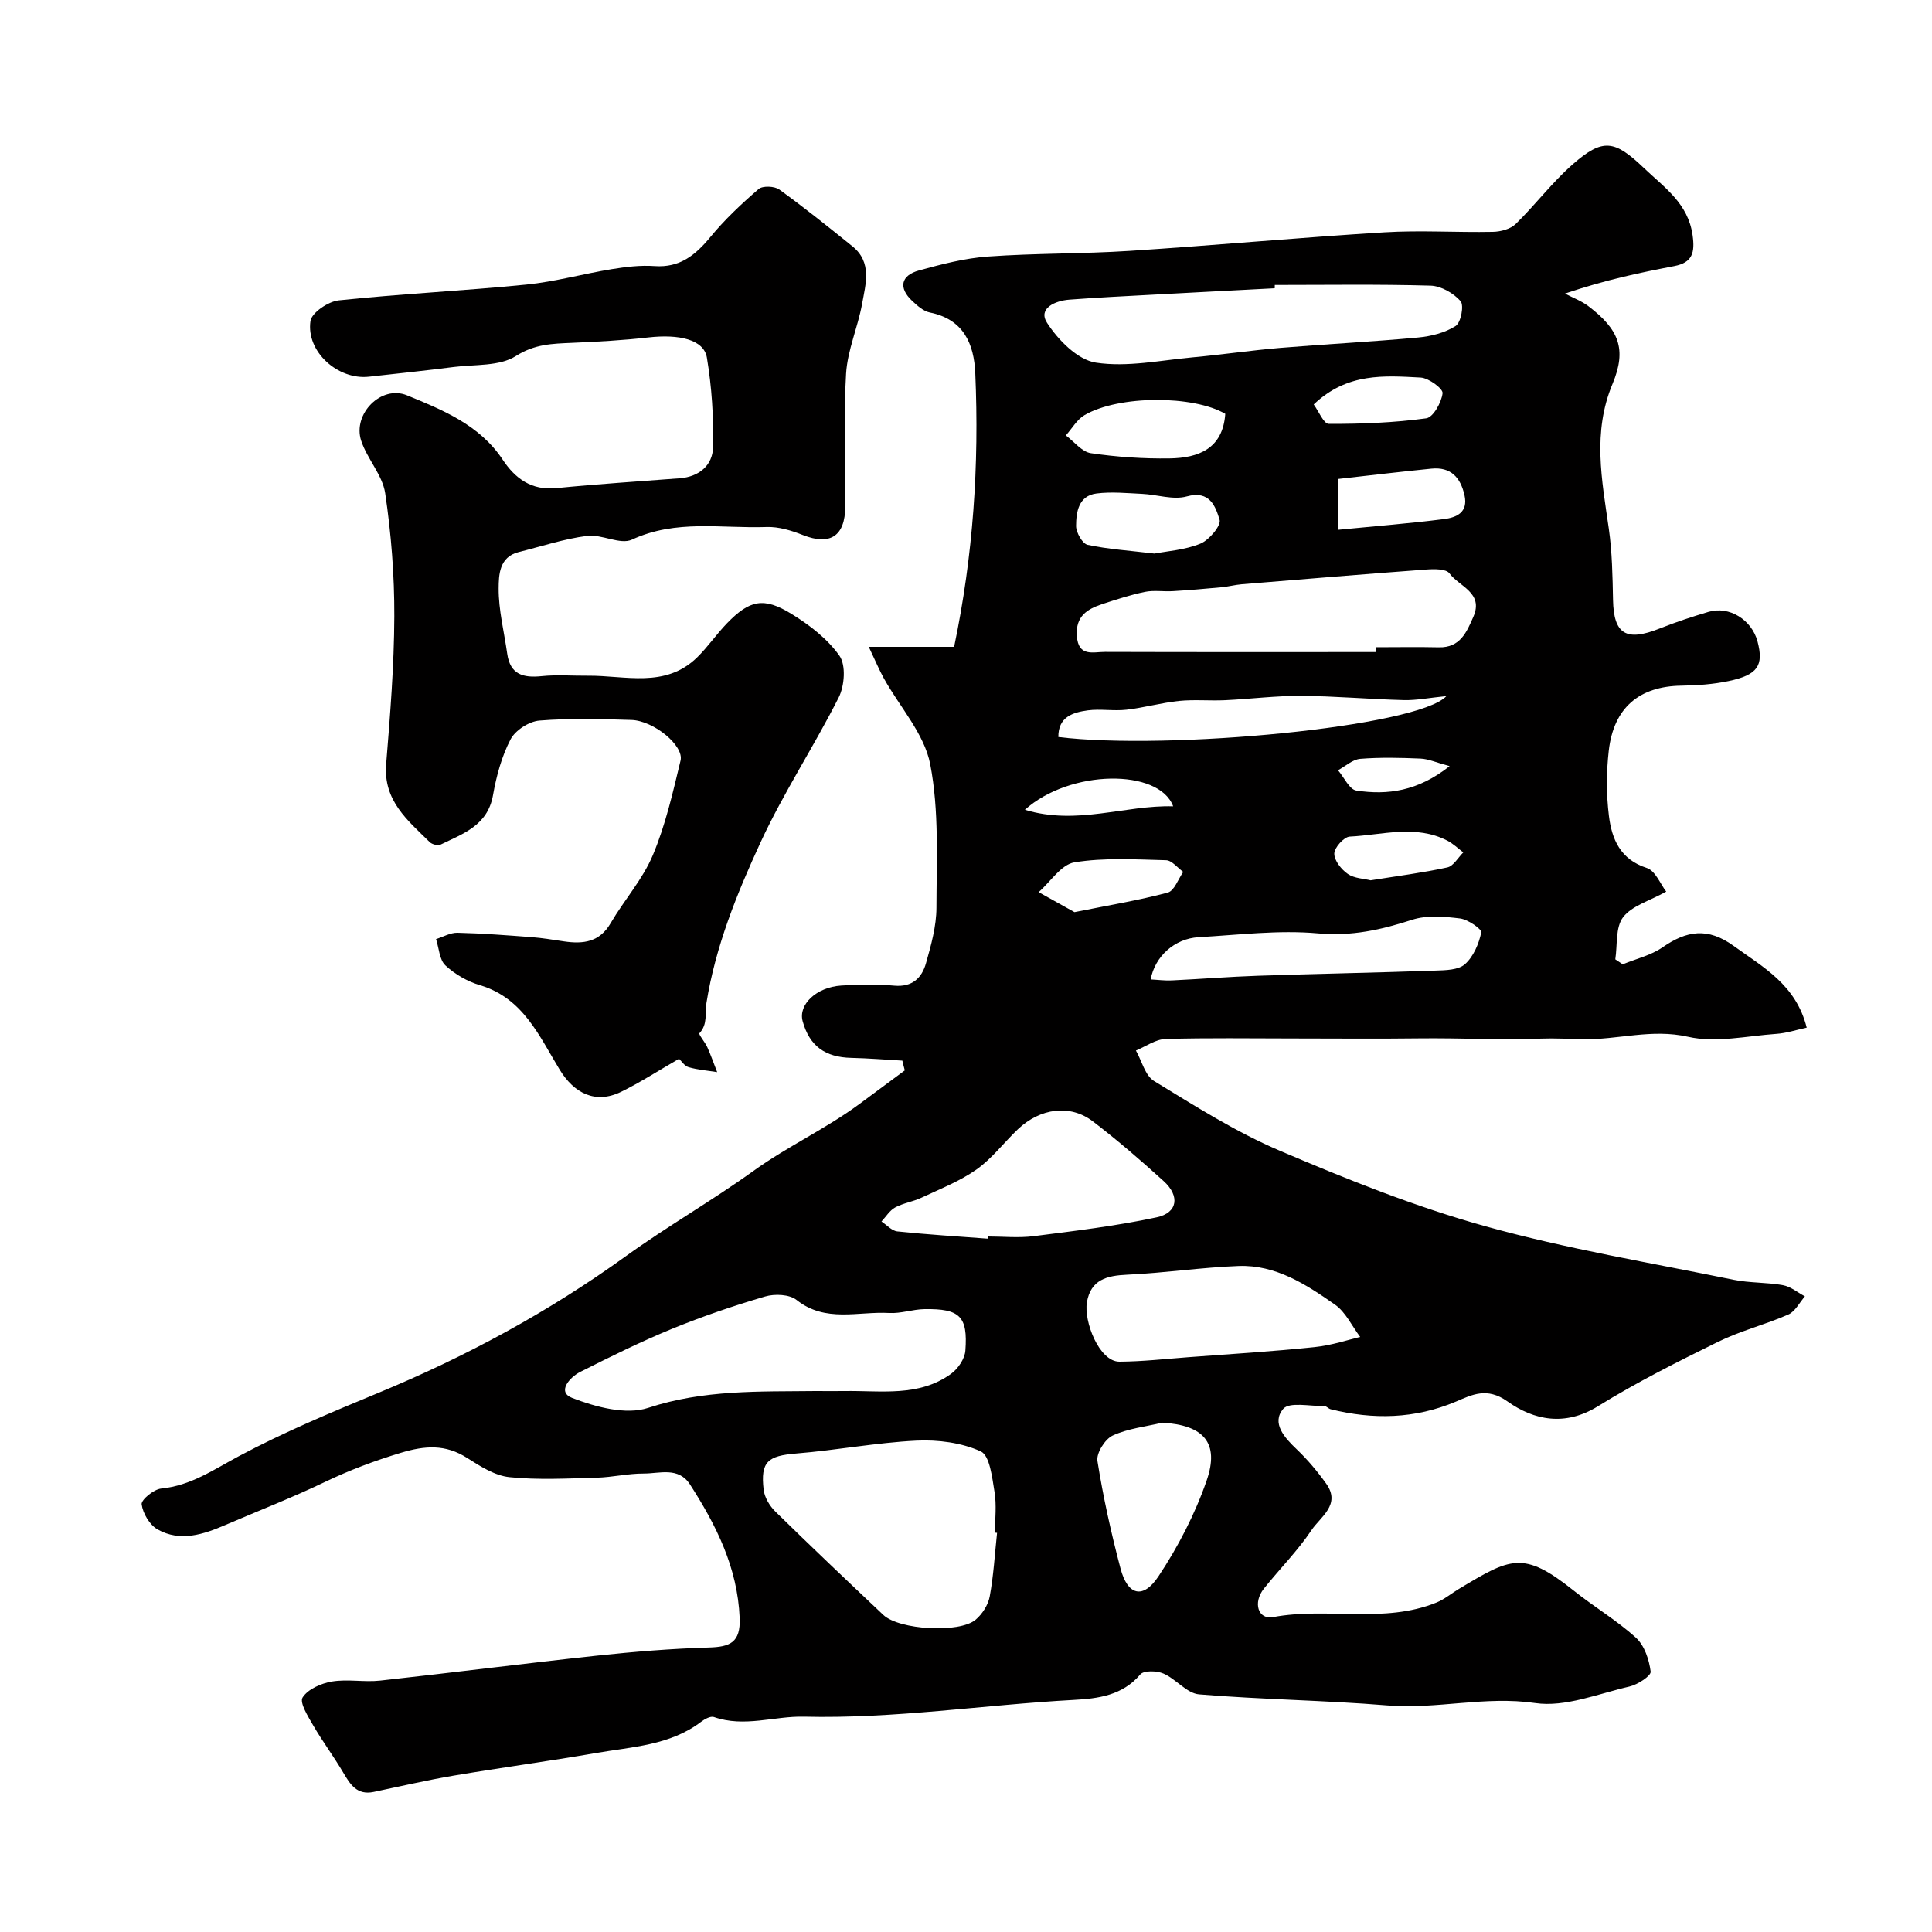 <svg enable-background="new 0 0 400 400" viewBox="0 0 400 400" xmlns="http://www.w3.org/2000/svg"><path d="m186.82 219.59c-3.51-.2-7.02-.49-10.54-.57-5.47-.12-8.68-2.47-10.1-7.59-.94-3.41 2.8-7.04 7.97-7.38 3.65-.24 7.35-.31 10.99.02 3.75.34 5.72-1.61 6.58-4.66 1.06-3.74 2.15-7.64 2.16-11.48.02-9.93.57-20.08-1.29-29.71-1.22-6.3-6.3-11.84-9.59-17.76-.97-1.74-1.73-3.59-3.13-6.54h17.67c3.95-18.84 5.21-37.69 4.38-56.67-.26-6.05-2.43-11.16-9.41-12.55-1.33-.27-2.59-1.41-3.65-2.4-2.86-2.68-2.39-5.27 1.41-6.31 4.69-1.29 9.49-2.54 14.31-2.88 9.74-.7 19.54-.54 29.29-1.17 17.58-1.14 35.13-2.76 52.72-3.84 7.47-.46 14.99.05 22.48-.1 1.61-.03 3.64-.56 4.73-1.62 4.07-3.97 7.53-8.6 11.78-12.33 6.31-5.53 8.69-5.06 14.79.75 4.23 4.03 9.13 7.3 10.06 13.89.51 3.61-.02 5.68-3.8 6.4-7.01 1.35-14 2.78-22.62 5.69 1.62.86 3.4 1.51 4.85 2.61 6.3 4.78 8 8.89 5 16.08-4.2 10.04-2.21 19.89-.78 29.94.7 4.88.78 9.86.88 14.8.14 7.09 2.71 8.68 9.64 5.92 3.32-1.32 6.73-2.45 10.15-3.46 4.28-1.26 8.92 1.64 10.12 6.12 1.33 4.99.06 6.95-5.99 8.22-3.18.67-6.49.9-9.75.95-8.71.12-14.03 4.54-15.05 13.44-.51 4.46-.52 9.08.03 13.53.59 4.78 2.34 9.01 7.85 10.78 1.77.57 2.83 3.37 4.01 4.89-3.48 1.94-7.12 2.93-8.93 5.31-1.6 2.09-1.15 5.74-1.61 8.71.51.34 1.03.69 1.54 1.03 2.76-1.14 5.83-1.85 8.23-3.51 5.01-3.47 9.36-4.19 14.75-.29 6.13 4.44 12.87 8 15.11 16.91-2.12.45-4.19 1.15-6.3 1.29-6.11.43-12.52 1.91-18.28.6-7.56-1.71-14.55.65-21.79.51-2.86-.06-5.74-.24-8.59-.13-8.43.31-16.86-.15-25.29-.05-8.66.11-17.33.02-26 .02-8.83 0-17.67-.15-26.49.11-2.07.06-4.1 1.55-6.14 2.39 1.22 2.15 1.91 5.19 3.75 6.31 8.47 5.16 16.93 10.55 26.01 14.42 13.89 5.92 28.03 11.6 42.54 15.64 16.86 4.69 34.24 7.57 51.42 11.09 3.36.69 6.89.51 10.27 1.13 1.59.29 3.02 1.51 4.52 2.31-1.13 1.29-2.02 3.14-3.44 3.76-4.75 2.09-9.88 3.36-14.52 5.64-8.46 4.16-16.93 8.42-24.93 13.37-6.8 4.2-13.24 2.86-18.7-1.02-4.25-3.02-7.35-1.37-10.65.03-8.54 3.61-17.14 3.77-25.95 1.59-.47-.12-.88-.67-1.31-.66-2.94.06-7.26-.92-8.53.6-2.44 2.93.26 5.93 2.82 8.36 2.25 2.14 4.29 4.58 6.1 7.11 3.1 4.34-1.2 6.86-3.04 9.61-2.88 4.31-6.62 8.05-9.87 12.13-2.3 2.89-1.22 6.47 1.93 5.88 11.2-2.09 22.86 1.42 33.78-3 1.64-.66 3.06-1.86 4.6-2.79 10.76-6.46 13.36-8.07 23.84.31 4.21 3.37 8.92 6.15 12.89 9.76 1.76 1.6 2.73 4.55 3.04 7.01.11.86-2.67 2.69-4.36 3.08-6.48 1.49-13.32 4.34-19.54 3.43-10.39-1.52-20.39 1.34-30.61.49-12.97-1.07-26.02-1.21-38.98-2.29-2.55-.21-4.76-3.17-7.38-4.31-1.37-.6-4.07-.67-4.79.18-3.72 4.38-8.73 5-13.8 5.28-18.61 1.01-37.07 3.93-55.85 3.47-6.09-.15-12.33 2.28-18.64.07-.7-.24-1.93.44-2.67 1.01-6.45 4.89-14.29 5.15-21.77 6.45-9.8 1.7-19.66 3.02-29.47 4.68-5.54.94-11.03 2.22-16.53 3.37-3.45.72-4.85-1.55-6.31-4.03-1.95-3.31-4.26-6.4-6.19-9.72-1.07-1.85-2.88-4.73-2.21-5.8 1.09-1.73 3.85-2.94 6.08-3.31 3.24-.54 6.68.17 9.97-.19 14.98-1.64 29.93-3.56 44.91-5.17 7.68-.82 15.41-1.45 23.13-1.68 4.4-.13 6.61-1.01 6.4-6.13-.44-10.41-4.84-19.17-10.27-27.61-2.4-3.73-6.29-2.27-9.59-2.28-3.25-.02-6.5.78-9.76.86-6.01.16-12.08.5-18.03-.11-3.04-.31-6.06-2.25-8.76-3.97-4.51-2.88-8.72-2.58-13.74-1.07-5.45 1.65-10.63 3.59-15.75 6.05-6.72 3.22-13.68 5.93-20.53 8.87-4.6 1.98-9.38 3.59-14.08.94-1.64-.92-3.05-3.31-3.3-5.2-.12-.94 2.51-3.11 4.04-3.26 6.12-.6 10.83-3.9 16.04-6.68 9.3-4.97 19.09-9.06 28.86-13.1 18.18-7.52 35.31-16.79 51.29-28.32 8.59-6.2 17.84-11.48 26.44-17.67 7.07-5.09 15-8.72 21.99-13.89 3.12-2.3 6.23-4.61 9.34-6.92-.19-.67-.35-1.34-.51-2.02zm19.61 97.77c-.14-.01-.29-.03-.43-.04 0-2.83.36-5.71-.1-8.46-.49-2.97-.98-7.51-2.84-8.36-3.98-1.82-8.88-2.45-13.34-2.23-8.31.41-16.55 1.99-24.85 2.66-5.89.48-7.44 1.67-6.77 7.48.18 1.59 1.23 3.36 2.41 4.52 7.37 7.23 14.87 14.34 22.38 21.43 3.27 3.09 15.74 3.84 19.12.97 1.37-1.16 2.58-3.06 2.9-4.8.8-4.34 1.05-8.78 1.52-13.17zm-37.54-29.36c2 0 4 .03 6 0 7.52-.12 15.34 1.27 22.01-3.56 1.44-1.04 2.85-3.11 2.97-4.81.53-7.11-1.15-8.7-8.46-8.59-2.44.04-4.89.94-7.3.8-6.43-.37-13.19 2.07-19.18-2.69-1.48-1.18-4.55-1.31-6.53-.72-6.51 1.91-12.96 4.11-19.24 6.68-6.48 2.66-12.79 5.78-19.05 8.94-2.15 1.09-4.85 4.13-1.67 5.37 4.87 1.89 11.15 3.58 15.74 2.07 11.49-3.79 23.05-3.36 34.71-3.49zm116.04-153c0-.33.01-.67.01-1 4.32 0 8.65-.08 12.97.02 4.42.1 5.75-3.16 7.14-6.34 2.17-4.99-2.96-6.24-4.96-8.98-.68-.93-3.13-.91-4.73-.79-12.75.94-25.5 2-38.25 3.05-1.42.12-2.83.5-4.25.63-3.34.31-6.68.6-10.03.8-1.93.12-3.92-.23-5.78.15-2.98.61-5.91 1.57-8.81 2.52-3.14 1.03-5.57 2.51-5.29 6.6.3 4.42 3.4 3.3 5.82 3.31 18.71.06 37.43.03 56.16.03zm-21-76c0 .23-.01.45-.01.68-8.42.44-16.84.87-25.25 1.33-5.76.31-11.53.59-17.28 1.03-2.92.22-6.53 1.79-4.62 4.78 2.29 3.57 6.33 7.68 10.12 8.26 6.49.99 13.38-.49 20.08-1.1 6.03-.55 12.03-1.44 18.07-1.95 9.51-.79 19.05-1.27 28.55-2.15 2.68-.25 5.58-.97 7.79-2.39 1.09-.7 1.77-4.29 1.01-5.15-1.45-1.65-4.03-3.13-6.19-3.2-10.75-.31-21.52-.14-32.27-.14zm-59.46 197.45c.01-.15.02-.3.03-.45 3.16 0 6.36.33 9.47-.06 8.54-1.09 17.12-2.11 25.52-3.91 4.34-.93 4.83-4.4 1.45-7.48-4.73-4.3-9.59-8.49-14.67-12.38-4.69-3.59-10.9-2.77-15.53 1.63-2.89 2.75-5.35 6.06-8.57 8.33-3.46 2.44-7.54 4.03-11.41 5.85-1.74.82-3.75 1.1-5.43 2.01-1.13.62-1.9 1.91-2.83 2.91 1.09.71 2.13 1.93 3.29 2.05 6.21.65 12.45 1.03 18.68 1.5zm77.14 20.35c-1.73-2.3-3.01-5.14-5.2-6.68-5.98-4.19-12.29-8.3-19.99-8.01-7.69.29-15.35 1.45-23.05 1.8-4.22.19-7.54 1.02-8.34 5.72-.67 3.91 2.53 12.32 6.76 12.29 4.77-.03 9.53-.57 14.3-.93 8.68-.65 17.38-1.18 26.03-2.08 3.62-.37 7.13-1.56 9.49-2.11zm-43.38-74.02c1.48.07 2.93.27 4.37.2 5.94-.28 11.87-.76 17.81-.96 12.26-.41 24.54-.64 36.8-1.07 2.09-.07 4.73-.11 6.09-1.32 1.76-1.57 2.88-4.21 3.38-6.58.14-.67-2.75-2.69-4.4-2.89-3.26-.4-6.86-.71-9.9.27-6.39 2.07-12.51 3.45-19.47 2.82-8.17-.74-16.52.32-24.78.79-4.95.29-9.02 3.97-9.9 8.74zm2.41 91.77c-3.46.83-7.12 1.2-10.28 2.67-1.59.74-3.4 3.64-3.15 5.25 1.19 7.49 2.84 14.93 4.78 22.27 1.47 5.58 4.66 6.44 7.86 1.62 4.07-6.13 7.56-12.87 9.97-19.82 2.72-7.85-.65-11.5-9.18-11.99zm-21.52-141.96c22.68 2.79 74.45-2.08 80.34-8.47-3.62.36-6.2.89-8.77.83-7.1-.18-14.18-.83-21.28-.88-5.26-.03-10.52.65-15.78.9-3.17.15-6.38-.17-9.53.15-3.65.38-7.23 1.4-10.89 1.82-2.63.3-5.36-.21-7.97.13-3.11.42-6.16 1.35-6.12 5.52zm34.56-66.91c-6.55-3.85-21.97-3.9-29.13.26-1.58.92-2.6 2.78-3.88 4.21 1.72 1.28 3.32 3.41 5.19 3.68 5.37.79 10.86 1.16 16.3 1.08 5.96-.09 11.01-1.99 11.52-9.23zm-14.66 28.93c2.61-.51 6.29-.73 9.52-2.06 1.8-.74 4.33-3.75 3.96-4.95-.83-2.69-1.99-6.16-6.8-4.82-2.82.78-6.15-.39-9.25-.53-3.14-.15-6.33-.47-9.42-.08-3.73.47-4.23 3.83-4.24 6.73 0 1.35 1.31 3.66 2.38 3.9 4.26.91 8.67 1.19 13.85 1.81zm38.07-4.93c7.65-.75 14.78-1.31 21.87-2.21 2.53-.32 5.06-1.34 4.25-4.94-.83-3.7-2.86-5.9-6.85-5.5-6.43.64-12.85 1.41-19.28 2.13.01 3.46.01 6.27.01 10.52zm-54.63 79.17c7.22-1.45 13.34-2.45 19.31-4.05 1.36-.36 2.16-2.8 3.21-4.28-1.19-.85-2.36-2.39-3.56-2.42-6.33-.16-12.78-.57-18.97.44-2.73.44-4.96 4.02-7.41 6.17 2.62 1.46 5.24 2.92 7.42 4.14zm49.53-105.11c1.01 1.36 2.06 4.01 3.12 4.02 6.73.02 13.51-.24 20.17-1.15 1.44-.19 3.17-3.29 3.39-5.2.11-.94-2.87-3.15-4.53-3.24-7.49-.4-15.2-1.05-22.15 5.57zm11.78 98.52c5.62-.9 10.81-1.56 15.89-2.67 1.27-.28 2.21-2.03 3.3-3.11-1.09-.82-2.09-1.8-3.28-2.42-6.57-3.4-13.48-1.18-20.23-.85-1.2.06-3.18 2.27-3.2 3.52-.02 1.43 1.46 3.29 2.81 4.22 1.36.93 3.35.96 4.71 1.31zm-40.88-15.32c-2.92-7.87-21.43-7.66-30.7.72 10.85 3.27 20.66-1 30.7-.72zm57.24-8.32c-2.76-.74-4.37-1.49-6.02-1.56-4.16-.18-8.35-.28-12.48.05-1.59.13-3.07 1.53-4.61 2.36 1.26 1.47 2.36 4 3.81 4.21 6.45.97 12.71.15 19.3-5.06z" fill="#010000"/><path d="m140.59 219.21c-4.37 2.51-8.07 4.92-12 6.84-5.29 2.58-9.72.32-12.71-4.58-4.21-6.9-7.54-14.82-16.49-17.49-2.59-.77-5.2-2.26-7.17-4.1-1.25-1.17-1.33-3.59-1.94-5.45 1.48-.46 2.98-1.35 4.45-1.31 5.1.12 10.19.52 15.27.9 2.27.17 4.54.56 6.8.89 3.94.57 7.33.18 9.63-3.78 2.79-4.78 6.63-9.06 8.74-14.1 2.62-6.23 4.14-12.96 5.73-19.56.75-3.09-5.56-8.27-10.17-8.41-6.35-.2-12.74-.38-19.06.13-2.14.17-5 2.02-5.97 3.9-1.84 3.53-2.93 7.59-3.63 11.55-1.11 6.29-6.21 7.96-10.86 10.23-.55.27-1.77-.05-2.25-.53-4.55-4.48-9.62-8.56-9.01-16.12.83-10.18 1.65-20.4 1.69-30.6.03-8.51-.64-17.09-1.89-25.51-.57-3.79-3.75-7.11-4.98-10.89-1.79-5.52 4.16-11.57 9.5-9.37 7.4 3.04 15.03 6.12 19.8 13.31 2.6 3.92 5.96 6.42 11.14 5.9 8.5-.85 17.03-1.38 25.54-2.04 4.02-.31 6.79-2.7 6.88-6.41.14-6.19-.26-12.48-1.28-18.58-.62-3.71-5.71-4.9-12.17-4.16-5.22.6-10.49.88-15.74 1.11-4.06.18-7.71.23-11.63 2.73-3.39 2.16-8.48 1.72-12.84 2.27-5.85.75-11.71 1.36-17.57 2.01-6.41.72-13.04-5.15-12.12-11.52.25-1.73 3.67-4.05 5.83-4.28 12.92-1.36 25.92-1.98 38.85-3.27 5.95-.59 11.8-2.24 17.72-3.2 2.91-.47 5.92-.84 8.85-.63 5.24.37 8.47-2.29 11.57-6.05 2.96-3.6 6.42-6.85 9.96-9.9.83-.72 3.3-.62 4.29.1 5.18 3.74 10.16 7.74 15.13 11.75 4.12 3.32 2.75 7.8 2.01 11.9-.88 4.88-3.03 9.61-3.32 14.49-.55 9.13-.14 18.31-.17 27.48-.02 6.17-3.15 8.14-8.78 5.91-2.36-.94-5.02-1.75-7.51-1.66-9.3.33-18.75-1.63-27.87 2.61-2.44 1.13-6.26-1.17-9.3-.77-4.8.62-9.47 2.18-14.19 3.36-4 1.01-4.09 4.76-4.11 7.49-.03 4.5 1.14 9.01 1.77 13.52.6 4.32 3.29 5.07 7.13 4.67 3.16-.33 6.38-.06 9.57-.09 7.75-.07 16.02 2.67 22.64-3.81 2.22-2.18 4-4.81 6.17-7.05 4.67-4.82 7.59-5.48 13.33-1.95 3.73 2.29 7.48 5.17 9.95 8.68 1.37 1.95 1.06 6.22-.15 8.62-5.11 10.14-11.42 19.7-16.17 29.98-4.91 10.62-9.35 21.6-11.22 33.28-.35 2.16.32 4.36-1.45 6.27-.22.24 1.15 1.83 1.62 2.87.76 1.69 1.37 3.45 2.05 5.18-1.97-.32-3.99-.47-5.9-1.02-.86-.24-1.49-1.27-1.99-1.74z" fill="#010000"/></svg>